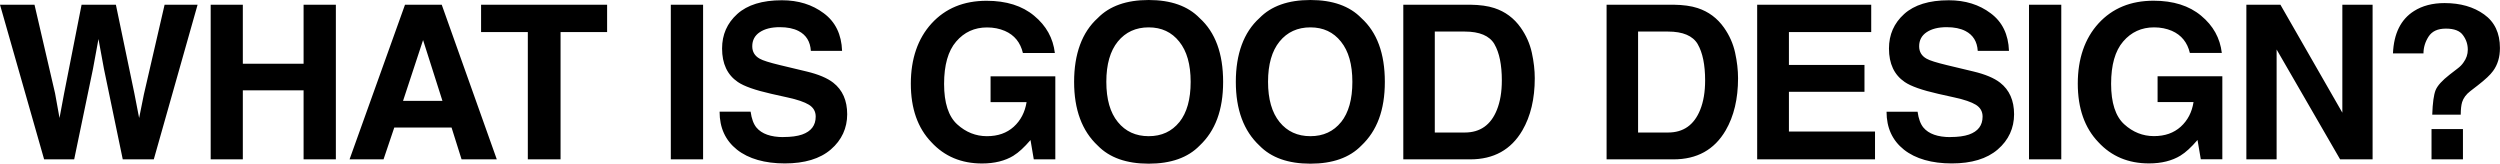 <?xml version="1.0" encoding="UTF-8"?><svg id="Layer_1" xmlns="http://www.w3.org/2000/svg" viewBox="0 0 381.85 25"><path d="M25.14,.72h5.04l-6.69,23.62h-4.74l-2.87-13.81-.84-4.57-.84,4.57-2.87,13.81H6.74L0,.72H5.27l3.14,13.53,.68,3.77,.69-3.69L12.46,.72h5.24l2.82,13.53,.73,3.77,.73-3.62L25.14,.72Zm21.23,23.62V13.8h-9.28v10.54h-4.91V.72h4.91V9.73h9.28V.72h4.93V24.34h-4.93Zm22.6-4.86h-8.75l-1.64,4.86h-5.19L61.86,.72h5.61l8.41,23.62h-5.38l-1.53-4.86Zm-1.39-4.07l-2.96-9.29-3.06,9.29h6.03ZM92.73,.72V4.9h-7.11V24.34h-5V4.9h-7.14V.72h19.24Zm9.73,0h4.93V24.34h-4.93V.72Zm17.2,20.21c1.17,0,2.12-.13,2.85-.38,1.39-.49,2.08-1.4,2.08-2.74,0-.78-.34-1.38-1.03-1.81-.69-.42-1.77-.79-3.24-1.11l-2.51-.56c-2.47-.56-4.18-1.16-5.12-1.81-1.6-1.09-2.4-2.79-2.4-5.11,0-2.12,.77-3.87,2.32-5.27,1.55-1.4,3.82-2.1,6.82-2.1,2.5,0,4.63,.66,6.4,1.99,1.77,1.31,2.7,3.23,2.79,5.74h-4.77c-.09-1.42-.71-2.43-1.87-3.03-.77-.4-1.74-.59-2.88-.59-1.28,0-2.3,.26-3.06,.77-.76,.51-1.14,1.23-1.14,2.15,0,.84,.38,1.47,1.13,1.89,.48,.28,1.51,.6,3.09,.98l4.09,.98c1.79,.43,3.15,1,4.06,1.71,1.42,1.11,2.13,2.72,2.13,4.82s-.83,3.95-2.5,5.38c-1.65,1.42-4,2.13-7.03,2.13s-5.53-.7-7.3-2.1c-1.77-1.41-2.66-3.34-2.66-5.8h4.74c.15,1.08,.45,1.89,.89,2.42,.81,.97,2.19,1.46,4.14,1.46Zm35.16,2.84c-1.31,.8-2.92,1.2-4.83,1.2-3.15,0-5.73-1.08-7.73-3.25-2.1-2.18-3.14-5.16-3.14-8.94s1.06-6.89,3.17-9.2c2.12-2.31,4.91-3.46,8.4-3.46,3.02,0,5.44,.76,7.27,2.29,1.84,1.52,2.89,3.41,3.16,5.69h-4.88c-.38-1.61-1.29-2.74-2.76-3.38-.82-.35-1.72-.53-2.72-.53-1.91,0-3.49,.72-4.72,2.16-1.23,1.43-1.84,3.59-1.84,6.47s.67,4.96,2,6.17c1.33,1.21,2.85,1.81,4.54,1.81s3.03-.48,4.09-1.43c1.06-.96,1.72-2.22,1.97-3.77h-5.5v-3.94h9.89v12.68h-3.29l-.5-2.95c-.96,1.12-1.82,1.91-2.58,2.37Zm20.63,1.23c-3.4,0-5.99-.92-7.78-2.76-2.41-2.25-3.61-5.5-3.61-9.74s1.2-7.57,3.61-9.74c1.79-1.84,4.39-2.76,7.78-2.76s5.99,.92,7.78,2.76c2.4,2.17,3.59,5.42,3.59,9.74s-1.2,7.49-3.59,9.74c-1.79,1.84-4.39,2.76-7.78,2.76Zm4.69-6.35c1.15-1.44,1.72-3.49,1.72-6.15s-.58-4.7-1.74-6.14c-1.15-1.45-2.71-2.18-4.67-2.18s-3.53,.72-4.71,2.16c-1.17,1.44-1.76,3.49-1.76,6.15s.58,4.71,1.76,6.15c1.17,1.44,2.74,2.16,4.71,2.16s3.53-.72,4.69-2.16Zm20.01,6.35c-3.4,0-5.99-.92-7.78-2.76-2.41-2.25-3.61-5.5-3.61-9.74s1.2-7.57,3.61-9.74c1.79-1.84,4.39-2.76,7.78-2.76s5.99,.92,7.78,2.76c2.4,2.17,3.59,5.42,3.59,9.74s-1.2,7.49-3.59,9.74c-1.79,1.84-4.39,2.76-7.78,2.76Zm4.69-6.35c1.15-1.44,1.72-3.49,1.72-6.15s-.58-4.7-1.74-6.14c-1.15-1.45-2.71-2.18-4.67-2.18s-3.54,.72-4.71,2.16c-1.17,1.44-1.76,3.49-1.76,6.15s.59,4.71,1.76,6.15c1.17,1.44,2.74,2.16,4.71,2.16s3.53-.72,4.69-2.16Zm19.73,5.69h-10.23V.72h10.23c1.47,.02,2.7,.19,3.67,.51,1.66,.54,3.01,1.54,4.04,3,.83,1.18,1.39,2.45,1.69,3.81,.3,1.37,.45,2.67,.45,3.91,0,3.14-.63,5.8-1.9,7.98-1.72,2.94-4.37,4.41-7.96,4.41Zm3.69-17.6c-.76-1.28-2.27-1.92-4.53-1.92h-4.58v15.42h4.58c2.34,0,3.98-1.15,4.9-3.45,.51-1.26,.76-2.76,.76-4.5,0-2.4-.38-4.25-1.13-5.54Zm27.36,17.6h-10.23V.72h10.23c1.47,.02,2.7,.19,3.67,.51,1.66,.54,3.01,1.54,4.04,3,.83,1.18,1.39,2.45,1.69,3.81,.3,1.37,.45,2.67,.45,3.91,0,3.14-.63,5.8-1.9,7.98-1.72,2.94-4.37,4.41-7.96,4.41Zm3.69-17.6c-.76-1.28-2.27-1.92-4.53-1.92h-4.58v15.42h4.58c2.34,0,3.97-1.15,4.9-3.45,.51-1.26,.76-2.76,.76-4.5,0-2.4-.38-4.25-1.13-5.54Zm25.47,7.28h-11.54v6.07h13.15v4.25h-18V.72h17.42V4.9h-12.57v5.02h11.54v4.1Zm13.11,6.91c1.17,0,2.12-.13,2.85-.38,1.39-.49,2.08-1.4,2.08-2.74,0-.78-.34-1.38-1.03-1.81-.69-.42-1.77-.79-3.24-1.11l-2.51-.56c-2.47-.56-4.18-1.16-5.12-1.81-1.6-1.09-2.4-2.79-2.4-5.11,0-2.12,.77-3.87,2.32-5.27,1.55-1.4,3.82-2.1,6.82-2.1,2.5,0,4.64,.66,6.4,1.99,1.77,1.31,2.7,3.23,2.79,5.74h-4.77c-.09-1.42-.71-2.43-1.87-3.03-.77-.4-1.73-.59-2.88-.59-1.28,0-2.3,.26-3.06,.77-.76,.51-1.14,1.23-1.14,2.15,0,.84,.38,1.47,1.13,1.89,.48,.28,1.51,.6,3.09,.98l4.09,.98c1.79,.43,3.15,1,4.06,1.71,1.42,1.11,2.13,2.72,2.13,4.82s-.83,3.95-2.5,5.38c-1.65,1.42-4,2.13-7.02,2.13s-5.53-.7-7.3-2.1c-1.77-1.41-2.66-3.34-2.66-5.8h4.74c.15,1.08,.45,1.89,.89,2.42,.81,.97,2.19,1.46,4.14,1.46ZM309.91,.72h4.93V24.34h-4.93V.72Zm23.15,23.04c-1.31,.8-2.92,1.2-4.83,1.2-3.15,0-5.73-1.08-7.73-3.25-2.09-2.18-3.14-5.16-3.14-8.94s1.06-6.89,3.17-9.2c2.12-2.31,4.92-3.46,8.4-3.46,3.02,0,5.44,.76,7.27,2.29,1.84,1.52,2.89,3.41,3.16,5.69h-4.88c-.38-1.61-1.29-2.74-2.75-3.38-.82-.35-1.72-.53-2.72-.53-1.91,0-3.49,.72-4.72,2.16-1.23,1.43-1.84,3.59-1.84,6.47s.67,4.96,2,6.17c1.33,1.21,2.85,1.81,4.54,1.81s3.03-.48,4.09-1.43c1.06-.96,1.72-2.22,1.96-3.77h-5.49v-3.94h9.89v12.68h-3.29l-.5-2.95c-.96,1.12-1.82,1.91-2.58,2.37Zm29.33,.58h-4.96l-9.7-16.78V24.34h-4.62V.72h5.2l9.46,16.49V.72h4.62V24.34Zm13.67-8.72c-.13,.41-.2,1.04-.21,1.89h-4.35c.06-1.81,.24-3.05,.51-3.73,.28-.69,1-1.49,2.16-2.39l1.18-.91c.39-.29,.7-.6,.93-.95,.43-.59,.65-1.23,.65-1.94,0-.81-.24-1.55-.73-2.21-.47-.67-1.34-1.01-2.61-1.01s-2.13,.41-2.66,1.23c-.52,.82-.77,1.68-.77,2.56h-4.66c.13-3.04,1.2-5.2,3.21-6.47,1.27-.81,2.83-1.22,4.67-1.22,2.43,0,4.44,.58,6.04,1.73,1.61,1.15,2.42,2.86,2.42,5.13,0,1.39-.35,2.56-1.05,3.51-.41,.58-1.19,1.31-2.35,2.21l-1.14,.88c-.62,.48-1.04,1.04-1.24,1.68Zm.13,8.72h-4.8v-4.63h4.8v4.63Z"/></svg>